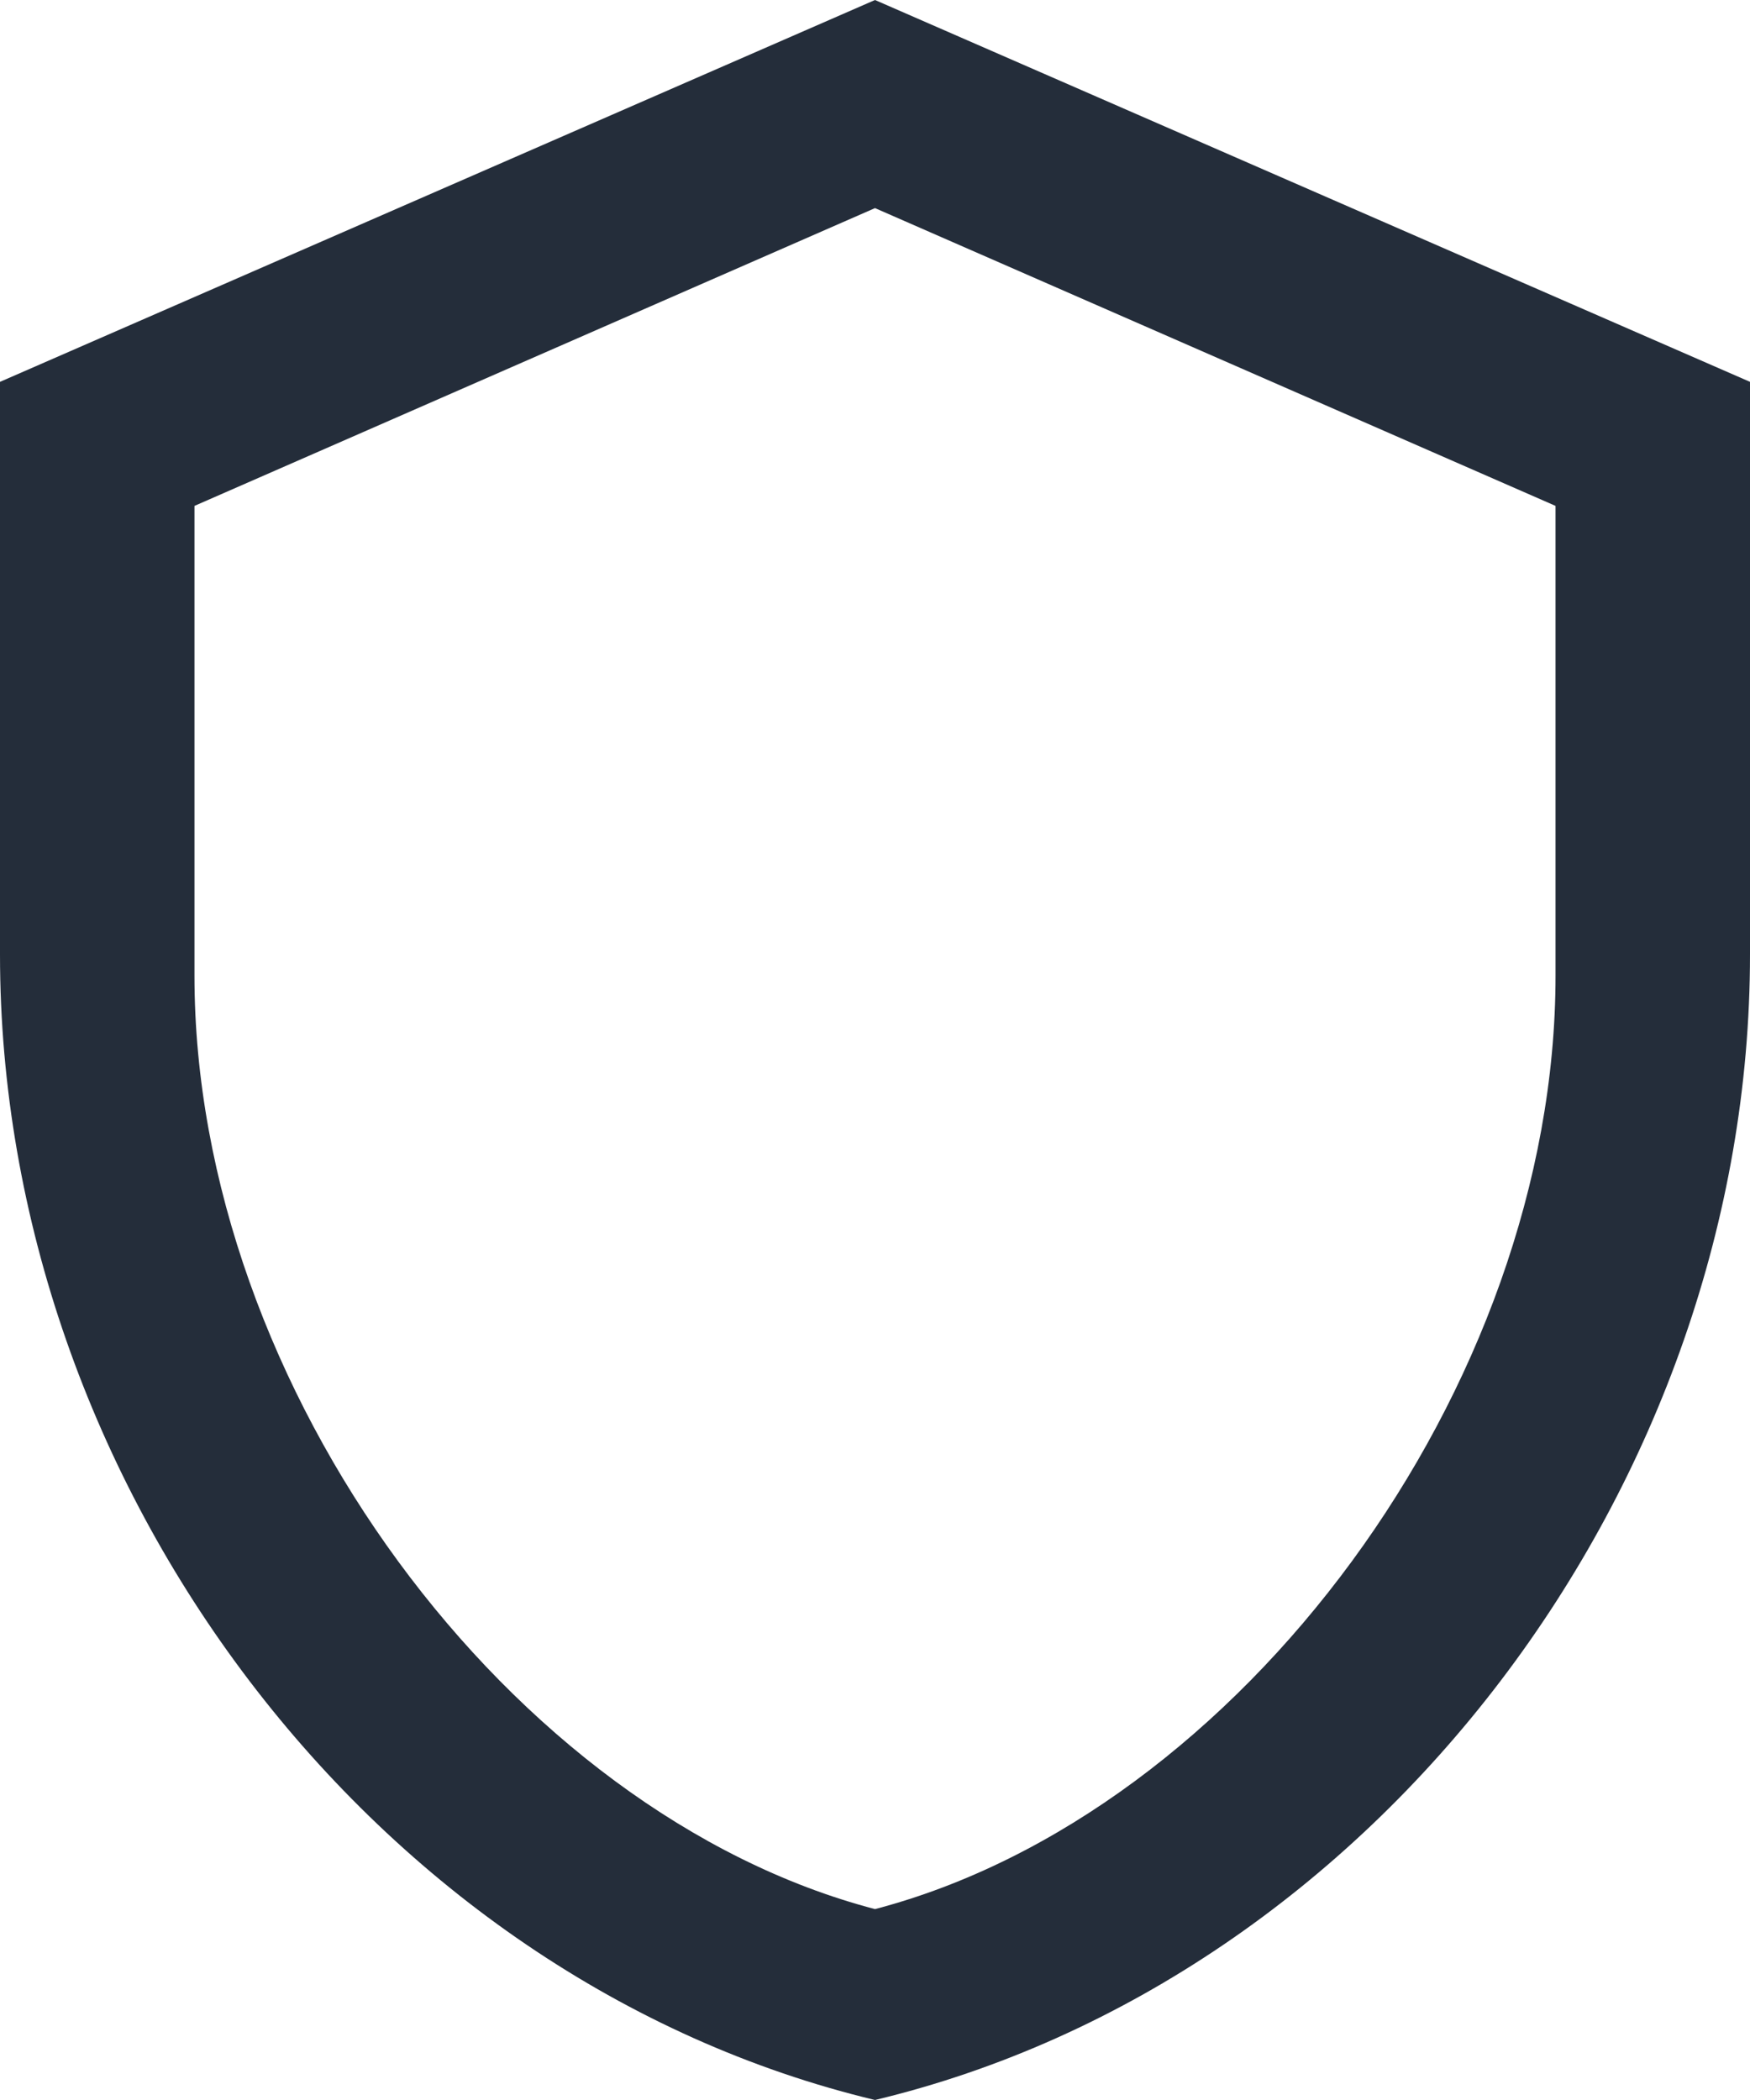 <?xml version="1.0" encoding="UTF-8"?> <svg xmlns="http://www.w3.org/2000/svg" width="25" height="30" viewBox="0 0 25 30" fill="none"><path d="M25 13.636C25 21.204 19.667 28.282 12.5 30C5.333 28.282 0 21.204 0 13.636V5.455L12.5 0L25 5.455V13.636ZM12.5 27.273C17.708 25.909 22.222 19.827 22.222 13.936V7.227L12.5 2.973L2.778 7.227V13.936C2.778 19.827 7.292 25.909 12.5 27.273Z" fill="#242D3A"></path></svg> 